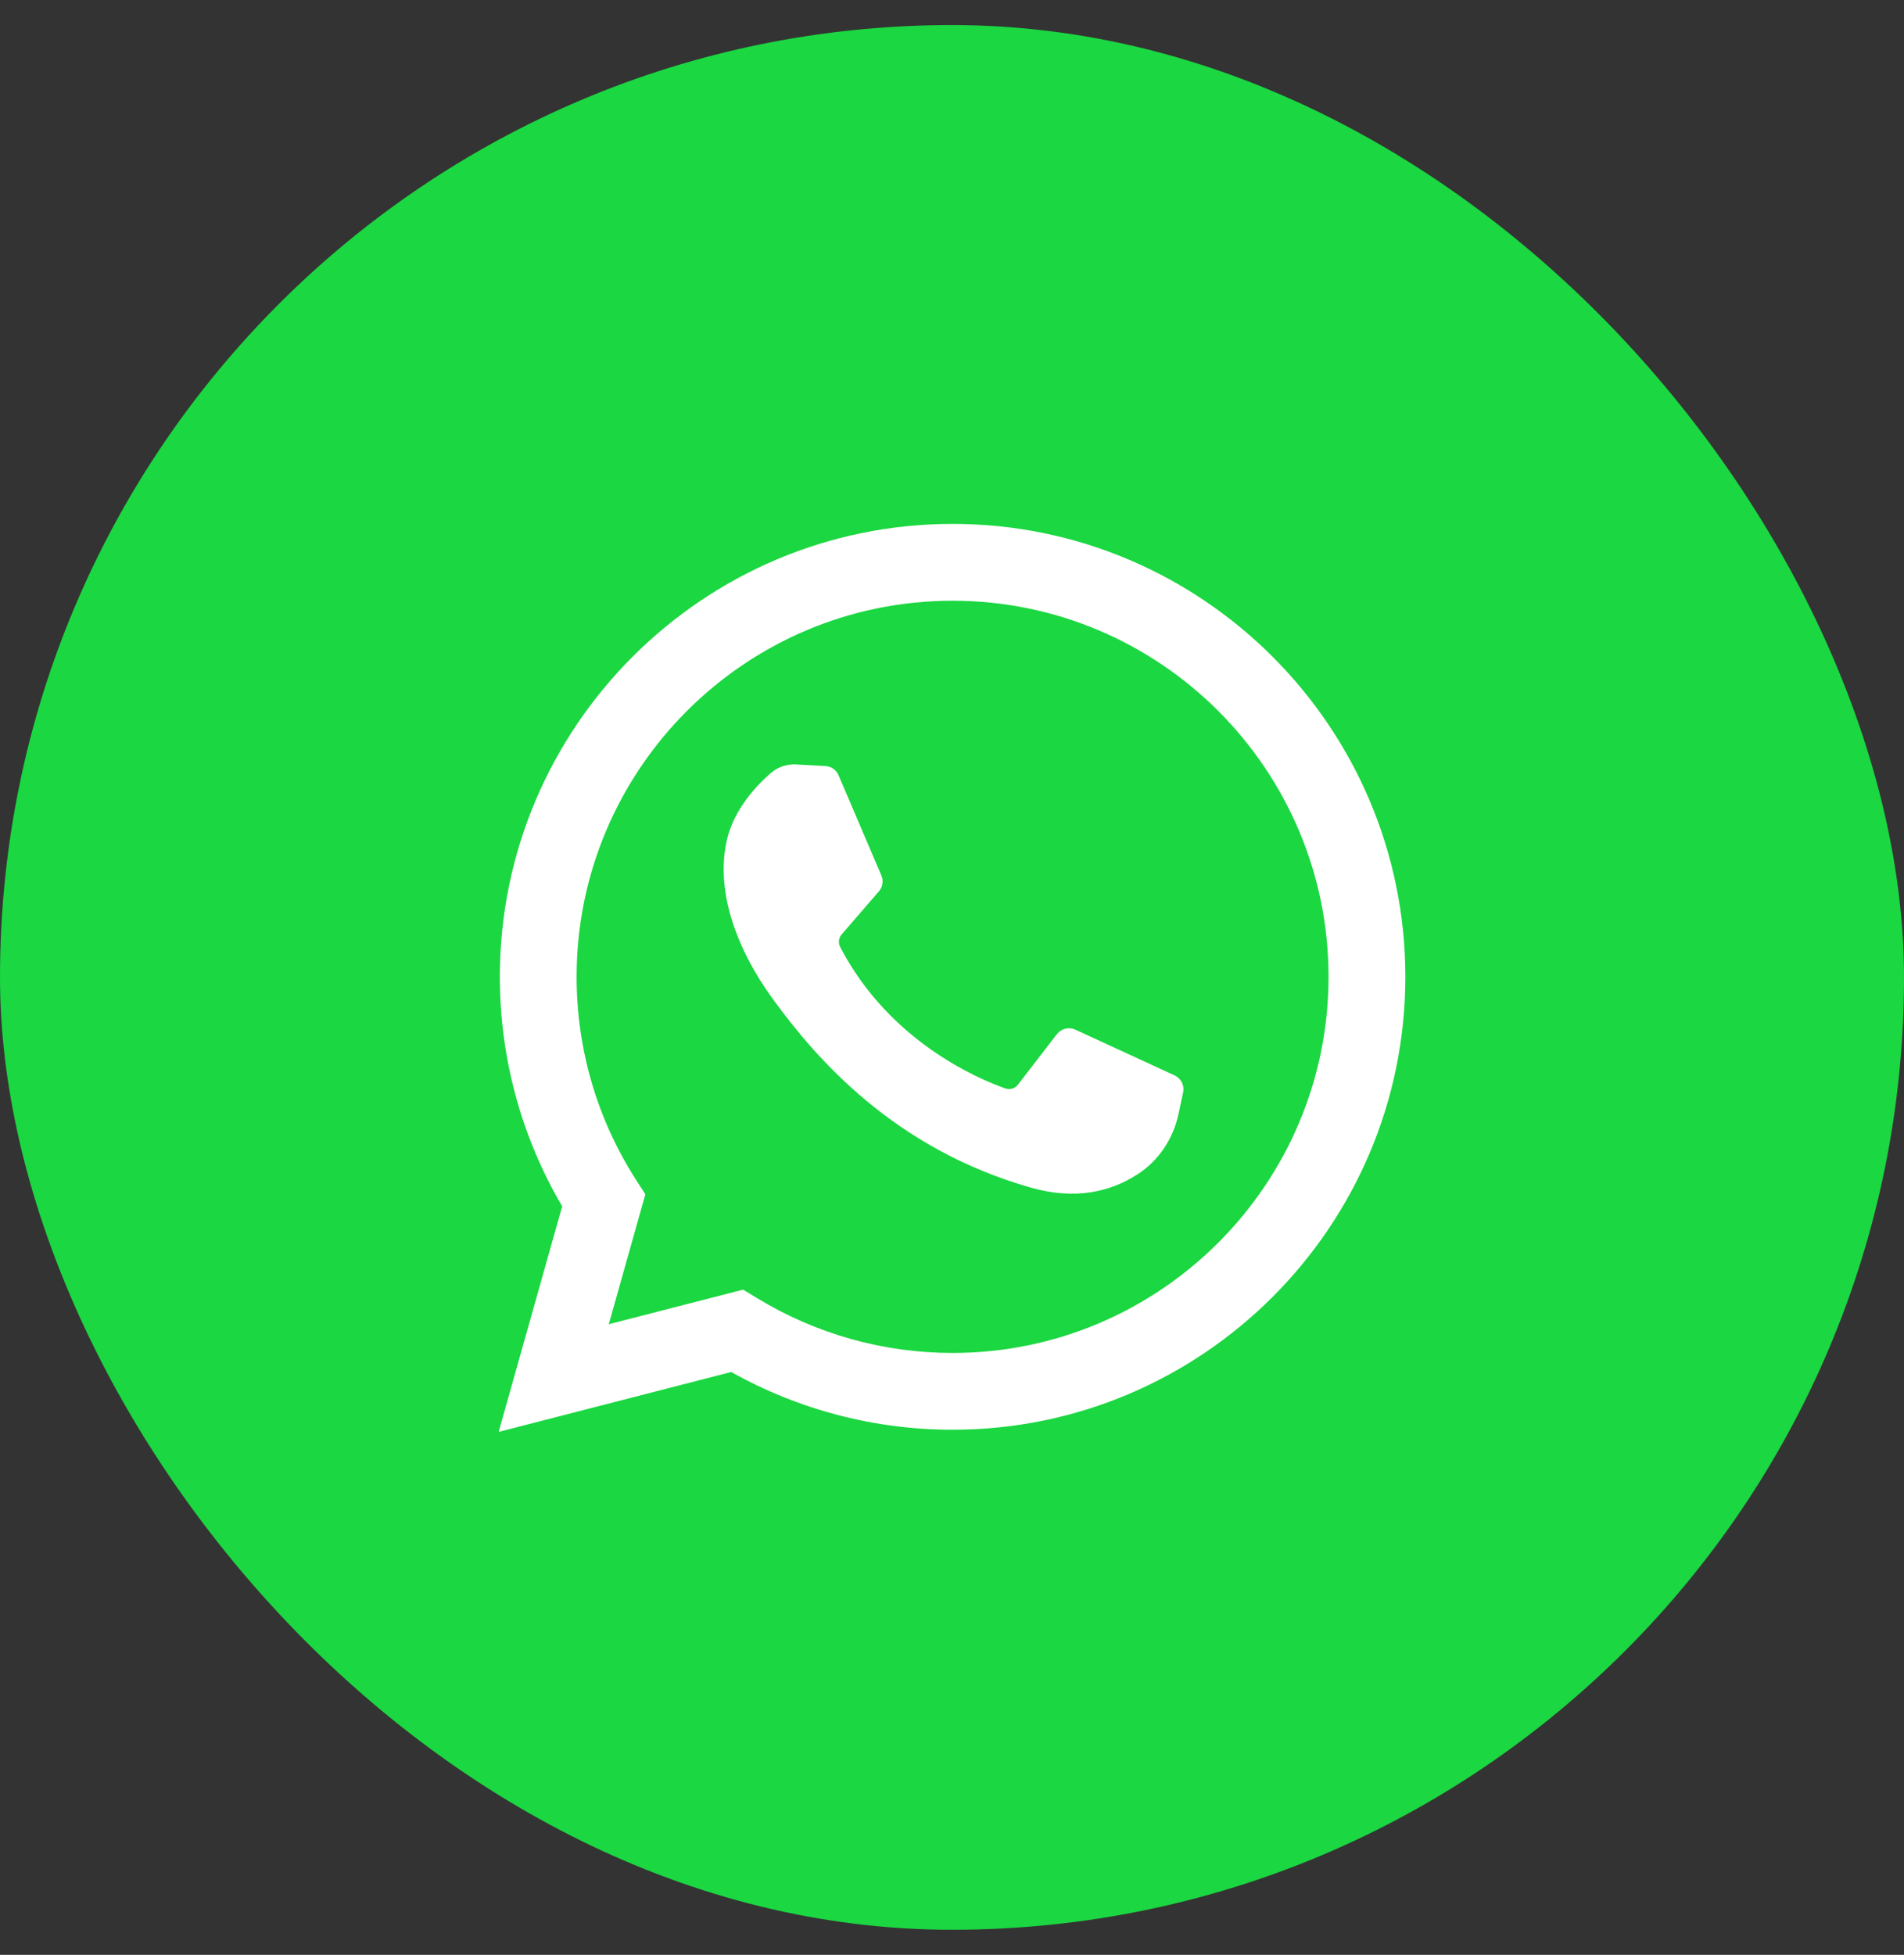 <svg width="38" height="39" viewBox="0 0 38 39" fill="none" xmlns="http://www.w3.org/2000/svg">
<rect x="0" y="0" width="38" height="39" fill="#333333" stroke="none"/>
<g clip-path="url(#clip0_24_836)">
<path d="M0 0.5H38V38.5H0V0.5Z" fill="#1BD741"/>
<path d="M9.952 28.567L11.22 24.066C10.405 22.682 9.976 21.107 9.976 19.488C9.976 14.506 14.029 10.452 19.012 10.452C23.994 10.452 28.048 14.506 28.048 19.488C28.048 24.471 23.994 28.524 19.012 28.524C17.459 28.524 15.939 28.127 14.594 27.372L9.952 28.567ZM14.831 25.729L15.108 25.897C16.281 26.613 17.63 26.992 19.012 26.992C23.149 26.992 26.515 23.626 26.515 19.488C26.515 15.351 23.149 11.985 19.012 11.985C14.874 11.985 11.508 15.351 11.508 19.488C11.508 20.93 11.918 22.33 12.693 23.537L12.88 23.827L12.15 26.419L14.831 25.729Z" fill="white"/>
<path d="M16.473 15.283L15.887 15.251C15.703 15.241 15.522 15.303 15.383 15.423C15.099 15.67 14.644 16.147 14.505 16.769C14.296 17.696 14.618 18.832 15.451 19.967C16.283 21.103 17.835 22.919 20.579 23.695C21.463 23.945 22.159 23.777 22.695 23.433C23.12 23.162 23.413 22.725 23.519 22.232L23.613 21.794C23.627 21.727 23.618 21.657 23.587 21.595C23.556 21.533 23.506 21.484 23.443 21.455L21.461 20.542C21.399 20.513 21.328 20.506 21.262 20.523C21.195 20.539 21.136 20.578 21.093 20.632L20.316 21.64C20.287 21.678 20.247 21.705 20.203 21.718C20.158 21.732 20.11 21.73 20.065 21.715C19.533 21.528 17.748 20.78 16.769 18.894C16.748 18.854 16.739 18.809 16.745 18.764C16.75 18.72 16.768 18.677 16.797 18.643L17.541 17.783C17.578 17.74 17.602 17.688 17.611 17.631C17.62 17.575 17.613 17.517 17.59 17.465L16.736 15.467C16.714 15.415 16.677 15.37 16.631 15.337C16.584 15.305 16.53 15.286 16.473 15.283Z" fill="white"/>
</g>
<defs>
<clipPath id="clip0_24_836">
<rect y="0.5" width="38" height="38" rx="19" fill="white"/>
</clipPath>
</defs>
</svg>
